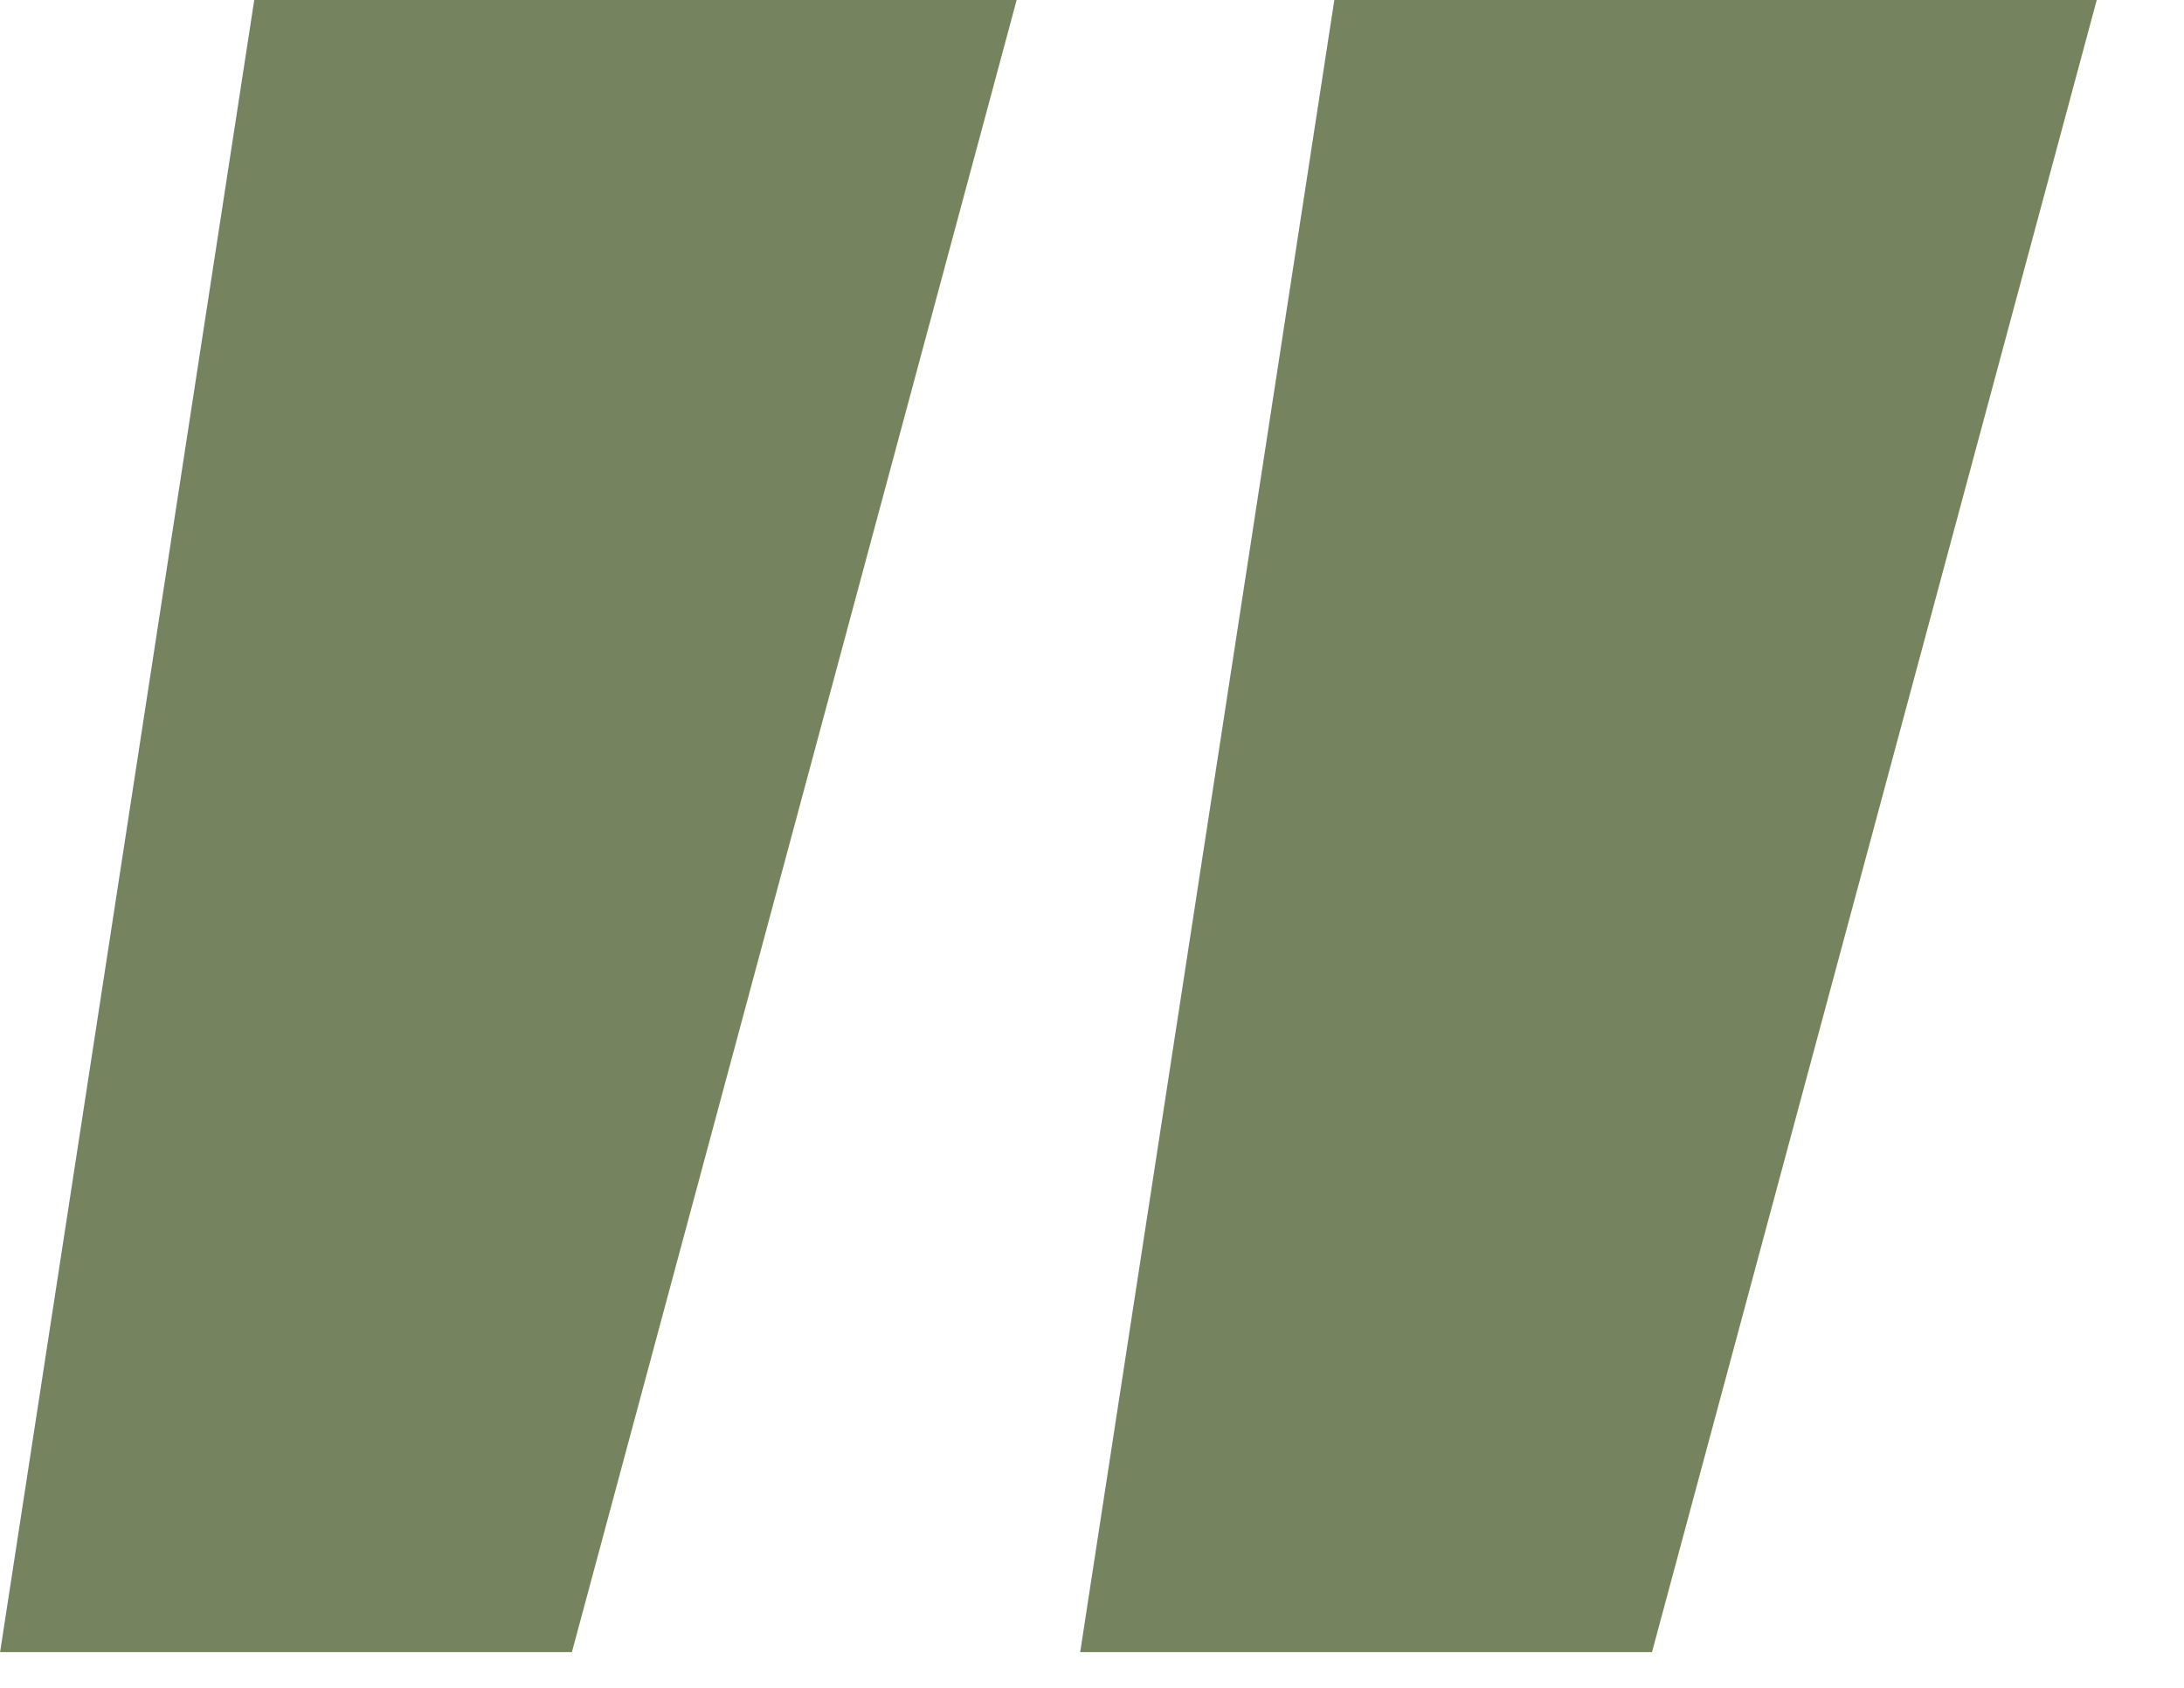 <?xml version="1.0" encoding="UTF-8"?> <svg xmlns="http://www.w3.org/2000/svg" width="22" height="17" viewBox="0 0 22 17" fill="none"><path d="M21.121 -0L16.641 16.64L10.881 16.64L13.441 -0L21.121 -0ZM10.241 -0L5.761 16.64L0.001 16.64L2.561 -0L10.241 -0Z" fill="#75845E"></path></svg> 
